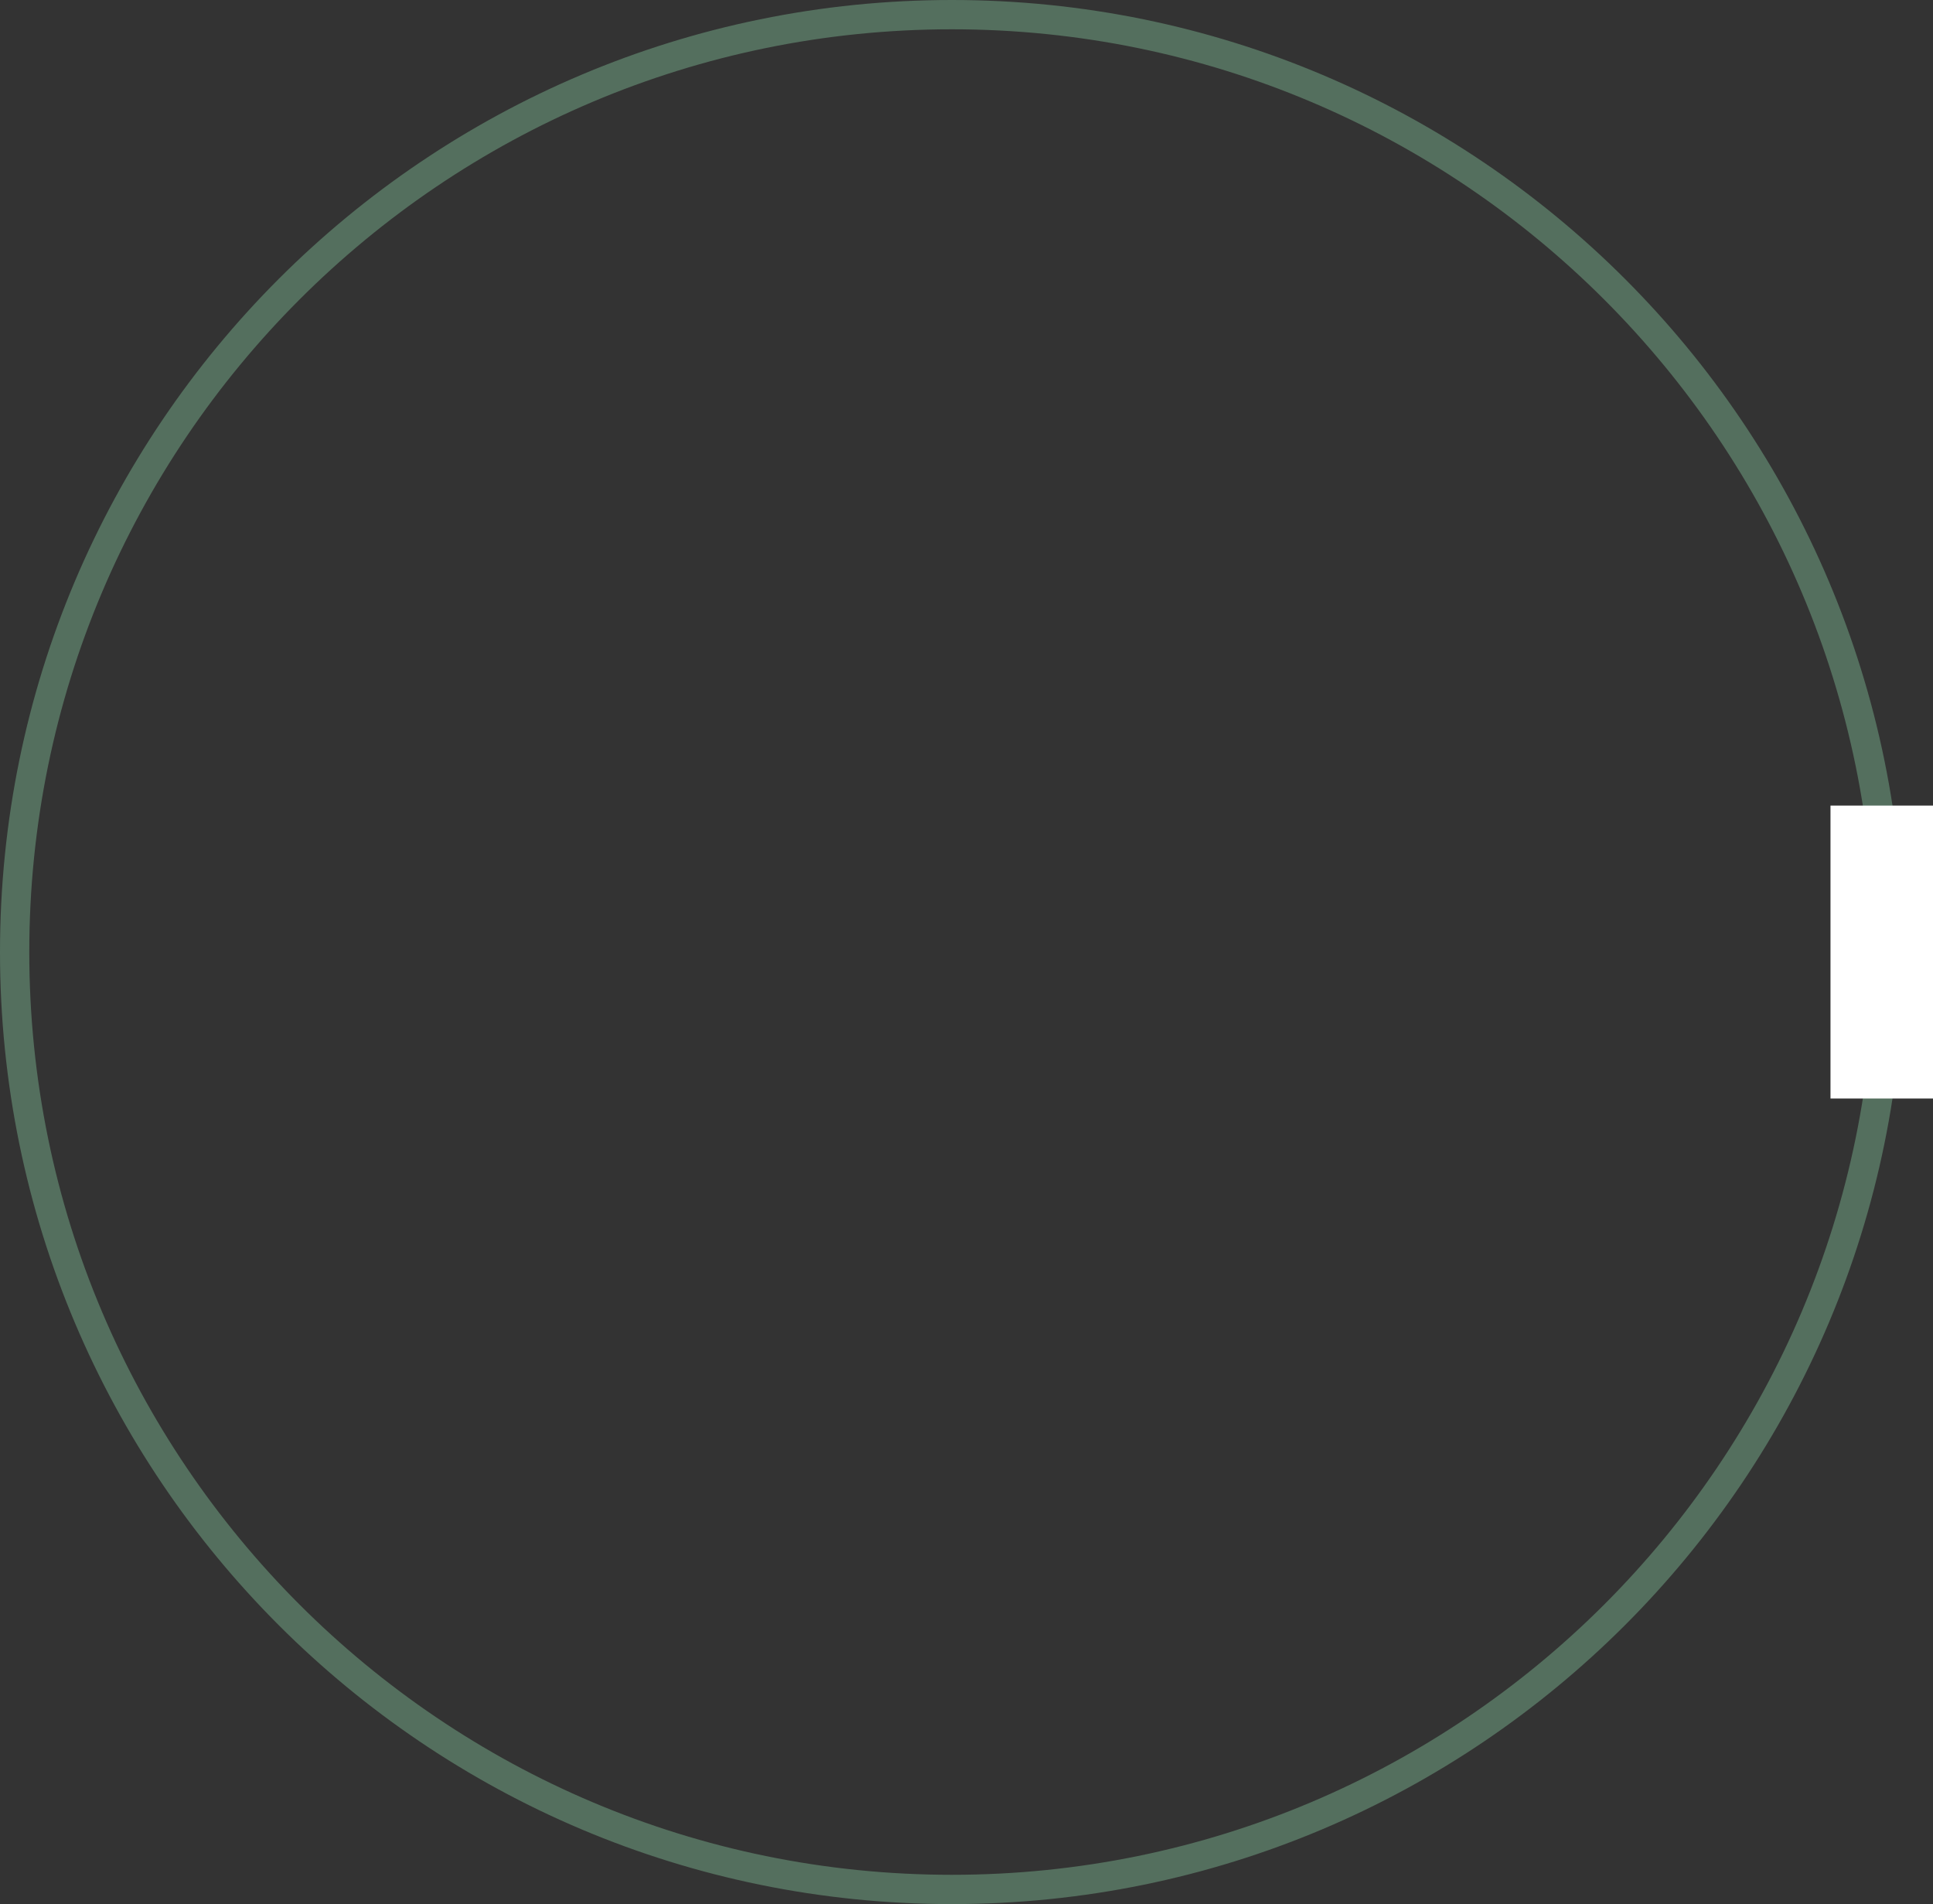 <?xml version="1.0" encoding="UTF-8"?> <svg xmlns="http://www.w3.org/2000/svg" width="132" height="130" viewBox="0 0 132 130" fill="none"><rect x="0" y="0" width="132" height="130" fill="#333333" stroke="none"/><g clip-path="url(#clip0_104_11)"><path d="M65 129C100.346 129 129 100.346 129 65C129 29.654 100.346 1 65 1C29.654 1 1 29.654 1 65C1 100.346 29.654 129 65 129Z" stroke="#546F5E" stroke-width="2"></path><path d="M132 55H125V75H132V55Z" fill="white"></path></g><defs><clipPath id="clip0_104_11"><rect width="132" height="130" fill="white"></rect></clipPath></defs></svg> 